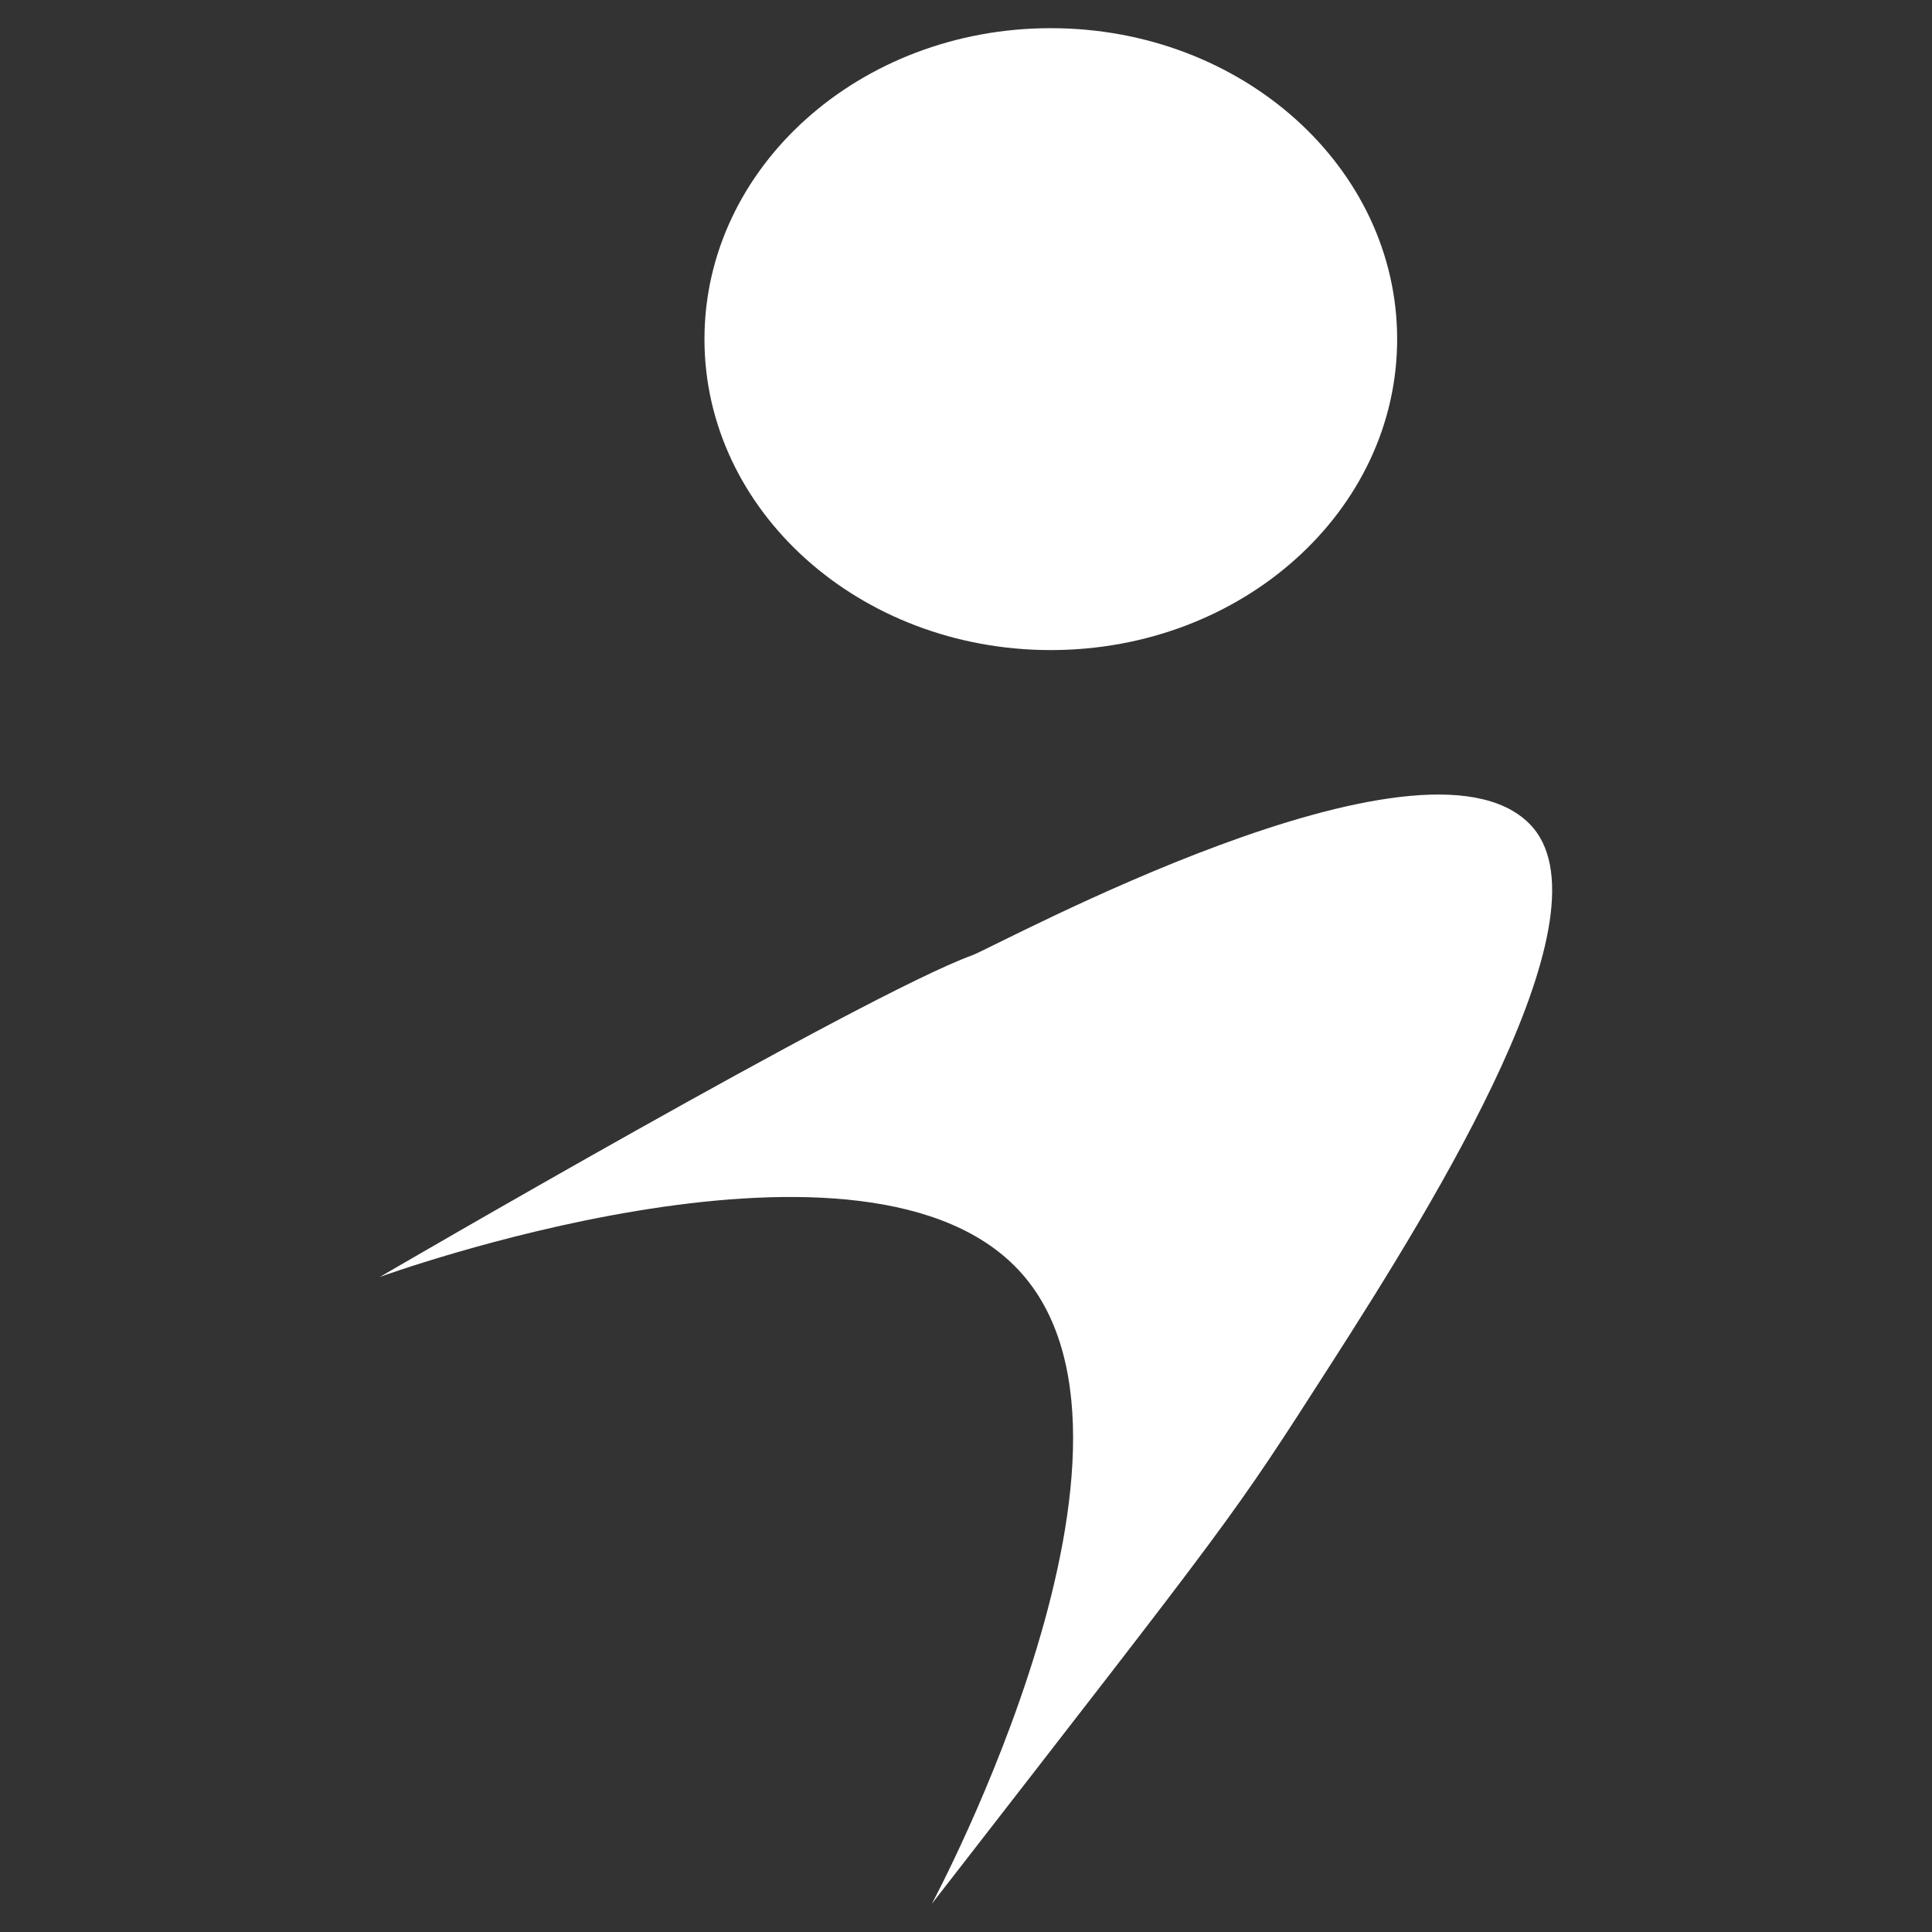 <?xml version="1.0" encoding="UTF-8" standalone="no"?>
<!DOCTYPE svg PUBLIC "-//W3C//DTD SVG 1.1//EN" "http://www.w3.org/Graphics/SVG/1.1/DTD/svg11.dtd">
<svg width="100%" height="100%" viewBox="0 0 100 100" version="1.1" xmlns="http://www.w3.org/2000/svg" xmlns:xlink="http://www.w3.org/1999/xlink" xml:space="preserve" xmlns:serif="http://www.serif.com/" style="fill-rule:evenodd;clip-rule:evenodd;stroke-linejoin:round;stroke-miterlimit:2;">
    <rect x="0" y="0" width="100" height="100" fill="#333333" stroke="none"/>
    <g id="レイヤー-1" serif:id="レイヤー 1" transform="matrix(1,0,0,1,19.661,1.459)">
        <g transform="matrix(1,0,0,1,0,67.985)">
            <path d="M0,-3.35C0,-3.35 25.03,-17.948 30.65,-19.995C31.943,-20.465 53.863,-32.448 59.493,-26.817C63.984,-22.326 54.653,-7.297 49.212,1.184C43.996,9.314 44.44,8.644 28.57,29.098C28.57,29.098 41.612,4.838 32.861,-3.913C24.5,-12.274 0,-3.35 0,-3.35" style="fill:white;"/>
        </g>
        <g transform="matrix(0,1,1,0,34.728,-1.832)">
            <path d="M17.927,-17.926C9.037,-17.926 1.831,-9.9 1.831,0C1.831,9.901 9.037,17.927 17.927,17.927C26.816,17.927 34.021,9.901 34.021,0C34.021,-9.9 26.816,-17.926 17.927,-17.926" style="fill:white;"/>
        </g>
    </g>
</svg>
